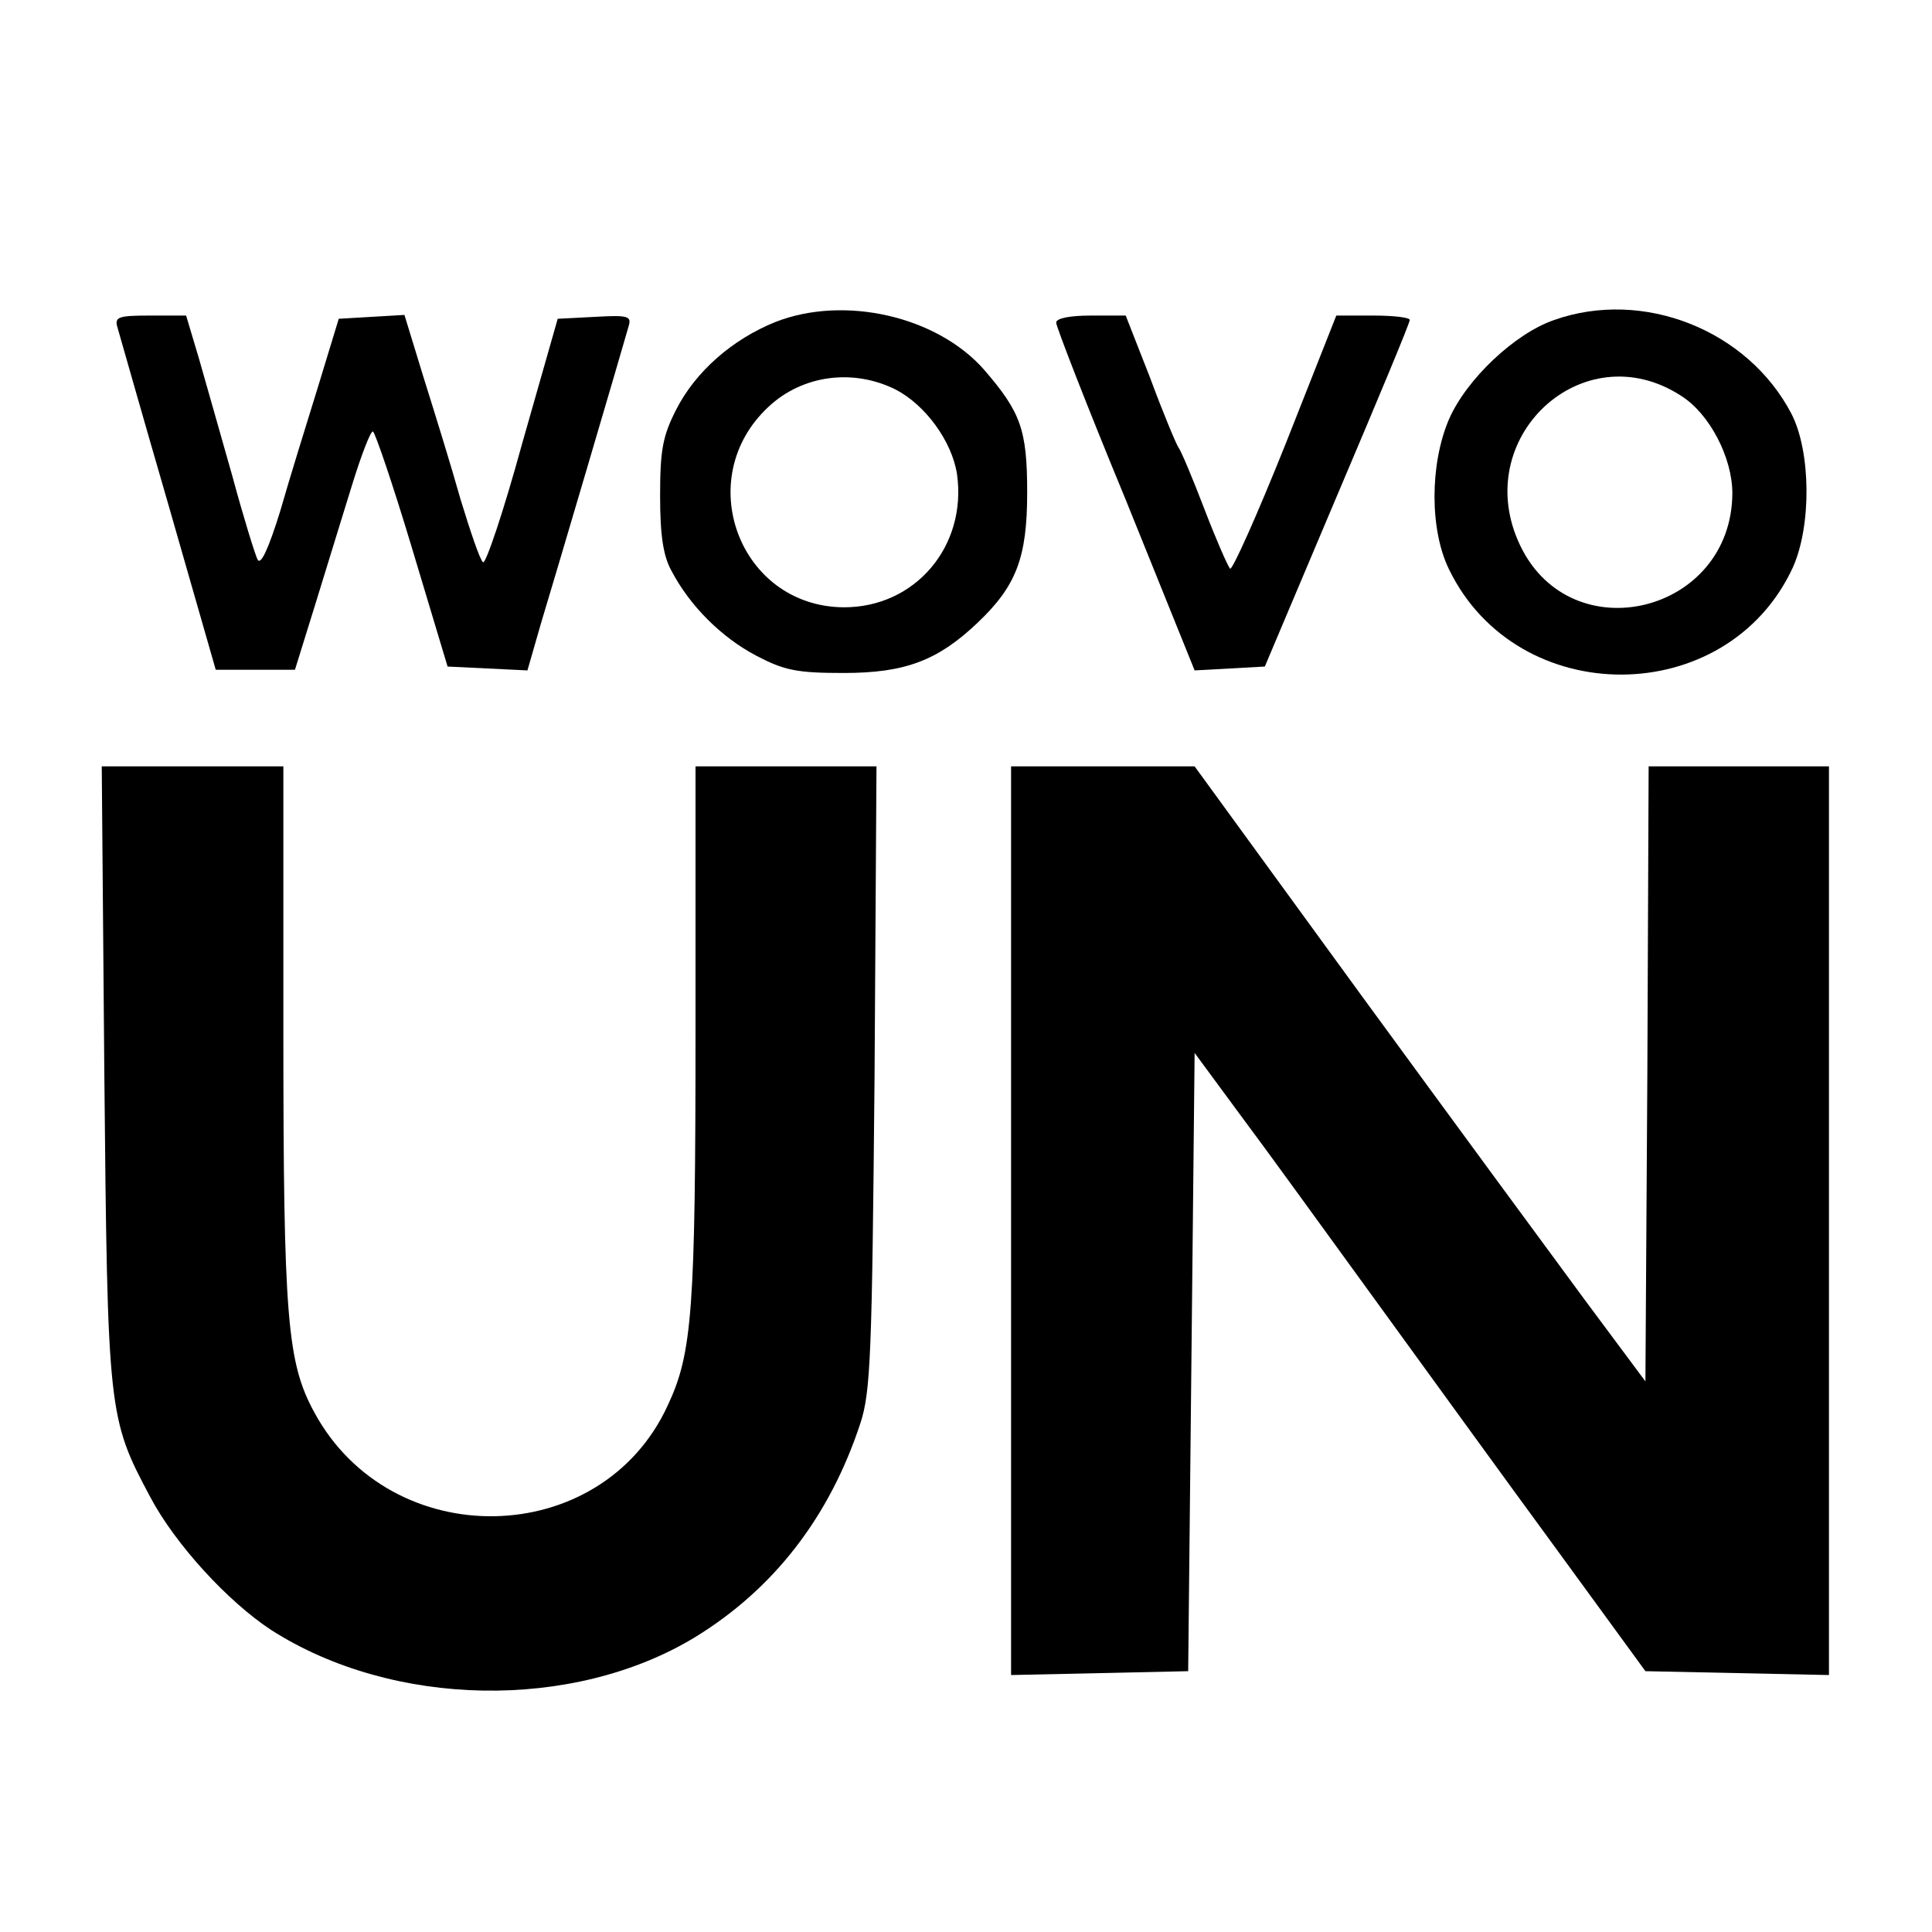 <?xml version="1.0" standalone="no"?>
<!DOCTYPE svg PUBLIC "-//W3C//DTD SVG 20010904//EN"
 "http://www.w3.org/TR/2001/REC-SVG-20010904/DTD/svg10.dtd">
<svg version="1.0" xmlns="http://www.w3.org/2000/svg"
 width="300pt" height="300pt" viewBox="0 0 300 300"
 preserveAspectRatio="xMidYMid meet">
<g transform="translate(0,300) scale(0.1,-0.1)"
fill="#000000" stroke="none">
<path d="M1204 2500 c-67 -27 -124 -77 -154 -136 -21 -41 -25 -63 -25 -134 0
-62 5 -94 18 -117 29 -55 78 -103 131 -131 44 -23 63 -27 136 -27 95 0 146 19
208 78 60 57 77 101 77 202 0 98 -10 125 -67 191 -73 83 -217 116 -324 74z
m187 -105 c46 -24 87 -80 95 -131 16 -112 -65 -208 -177 -207 -161 2 -235 200
-116 311 53 50 132 60 198 27z"/>
<path d="M2413 2503 c-61 -21 -136 -92 -163 -154 -30 -70 -30 -172 0 -233 106
-219 432 -218 534 3 29 65 28 179 -2 238 -68 131 -231 195 -369 146z m198
-118 c44 -28 79 -96 79 -151 -1 -186 -249 -247 -329 -82 -81 167 97 333 250
233z"/>
<path d="M182 2493 c3 -10 38 -134 79 -275 l74 -258 62 0 61 0 32 103 c17 56
43 139 57 185 14 45 28 82 32 82 3 0 31 -82 61 -182 l55 -183 62 -3 62 -3 21
73 c21 69 125 422 136 461 5 16 0 18 -52 15 l-58 -3 -55 -193 c-29 -106 -57
-189 -61 -185 -5 4 -20 49 -35 98 -14 50 -40 134 -57 188 l-30 98 -51 -3 -51
-3 -32 -105 c-18 -58 -45 -145 -59 -194 -18 -58 -30 -84 -35 -75 -4 8 -22 66
-39 129 -18 63 -41 145 -52 183 l-20 67 -56 0 c-48 0 -55 -2 -51 -17z"/>
<path d="M1640 2499 c0 -6 48 -130 108 -275 l107 -265 55 3 54 3 112 265 c62
146 113 268 113 273 1 4 -25 7 -56 7 l-58 0 -79 -200 c-44 -110 -83 -197 -86
-193 -4 5 -22 46 -40 93 -18 47 -36 90 -40 95 -4 6 -24 54 -44 108 l-38 97
-54 0 c-32 0 -54 -4 -54 -11z"/>
<path d="M162 1333 c5 -527 6 -535 71 -657 39 -74 121 -163 188 -207 189 -121
468 -126 657 -12 123 75 210 187 258 333 16 49 18 106 22 538 l3 482 -140 0
-141 0 0 -407 c0 -438 -5 -504 -43 -585 -103 -225 -430 -231 -549 -11 -42 77
-48 146 -48 591 l0 412 -141 0 -141 0 4 -477z"/>
<path d="M1570 1105 l0 -706 138 3 137 3 5 480 5 480 70 -95 c39 -52 133 -182
210 -288 77 -106 203 -280 280 -385 l140 -192 143 -3 142 -3 0 706 0 705 -140
0 -140 0 -2 -477 -3 -478 -93 125 c-51 69 -209 284 -350 477 l-257 353 -142 0
-143 0 0 -705z"/>
</g>
</svg>
